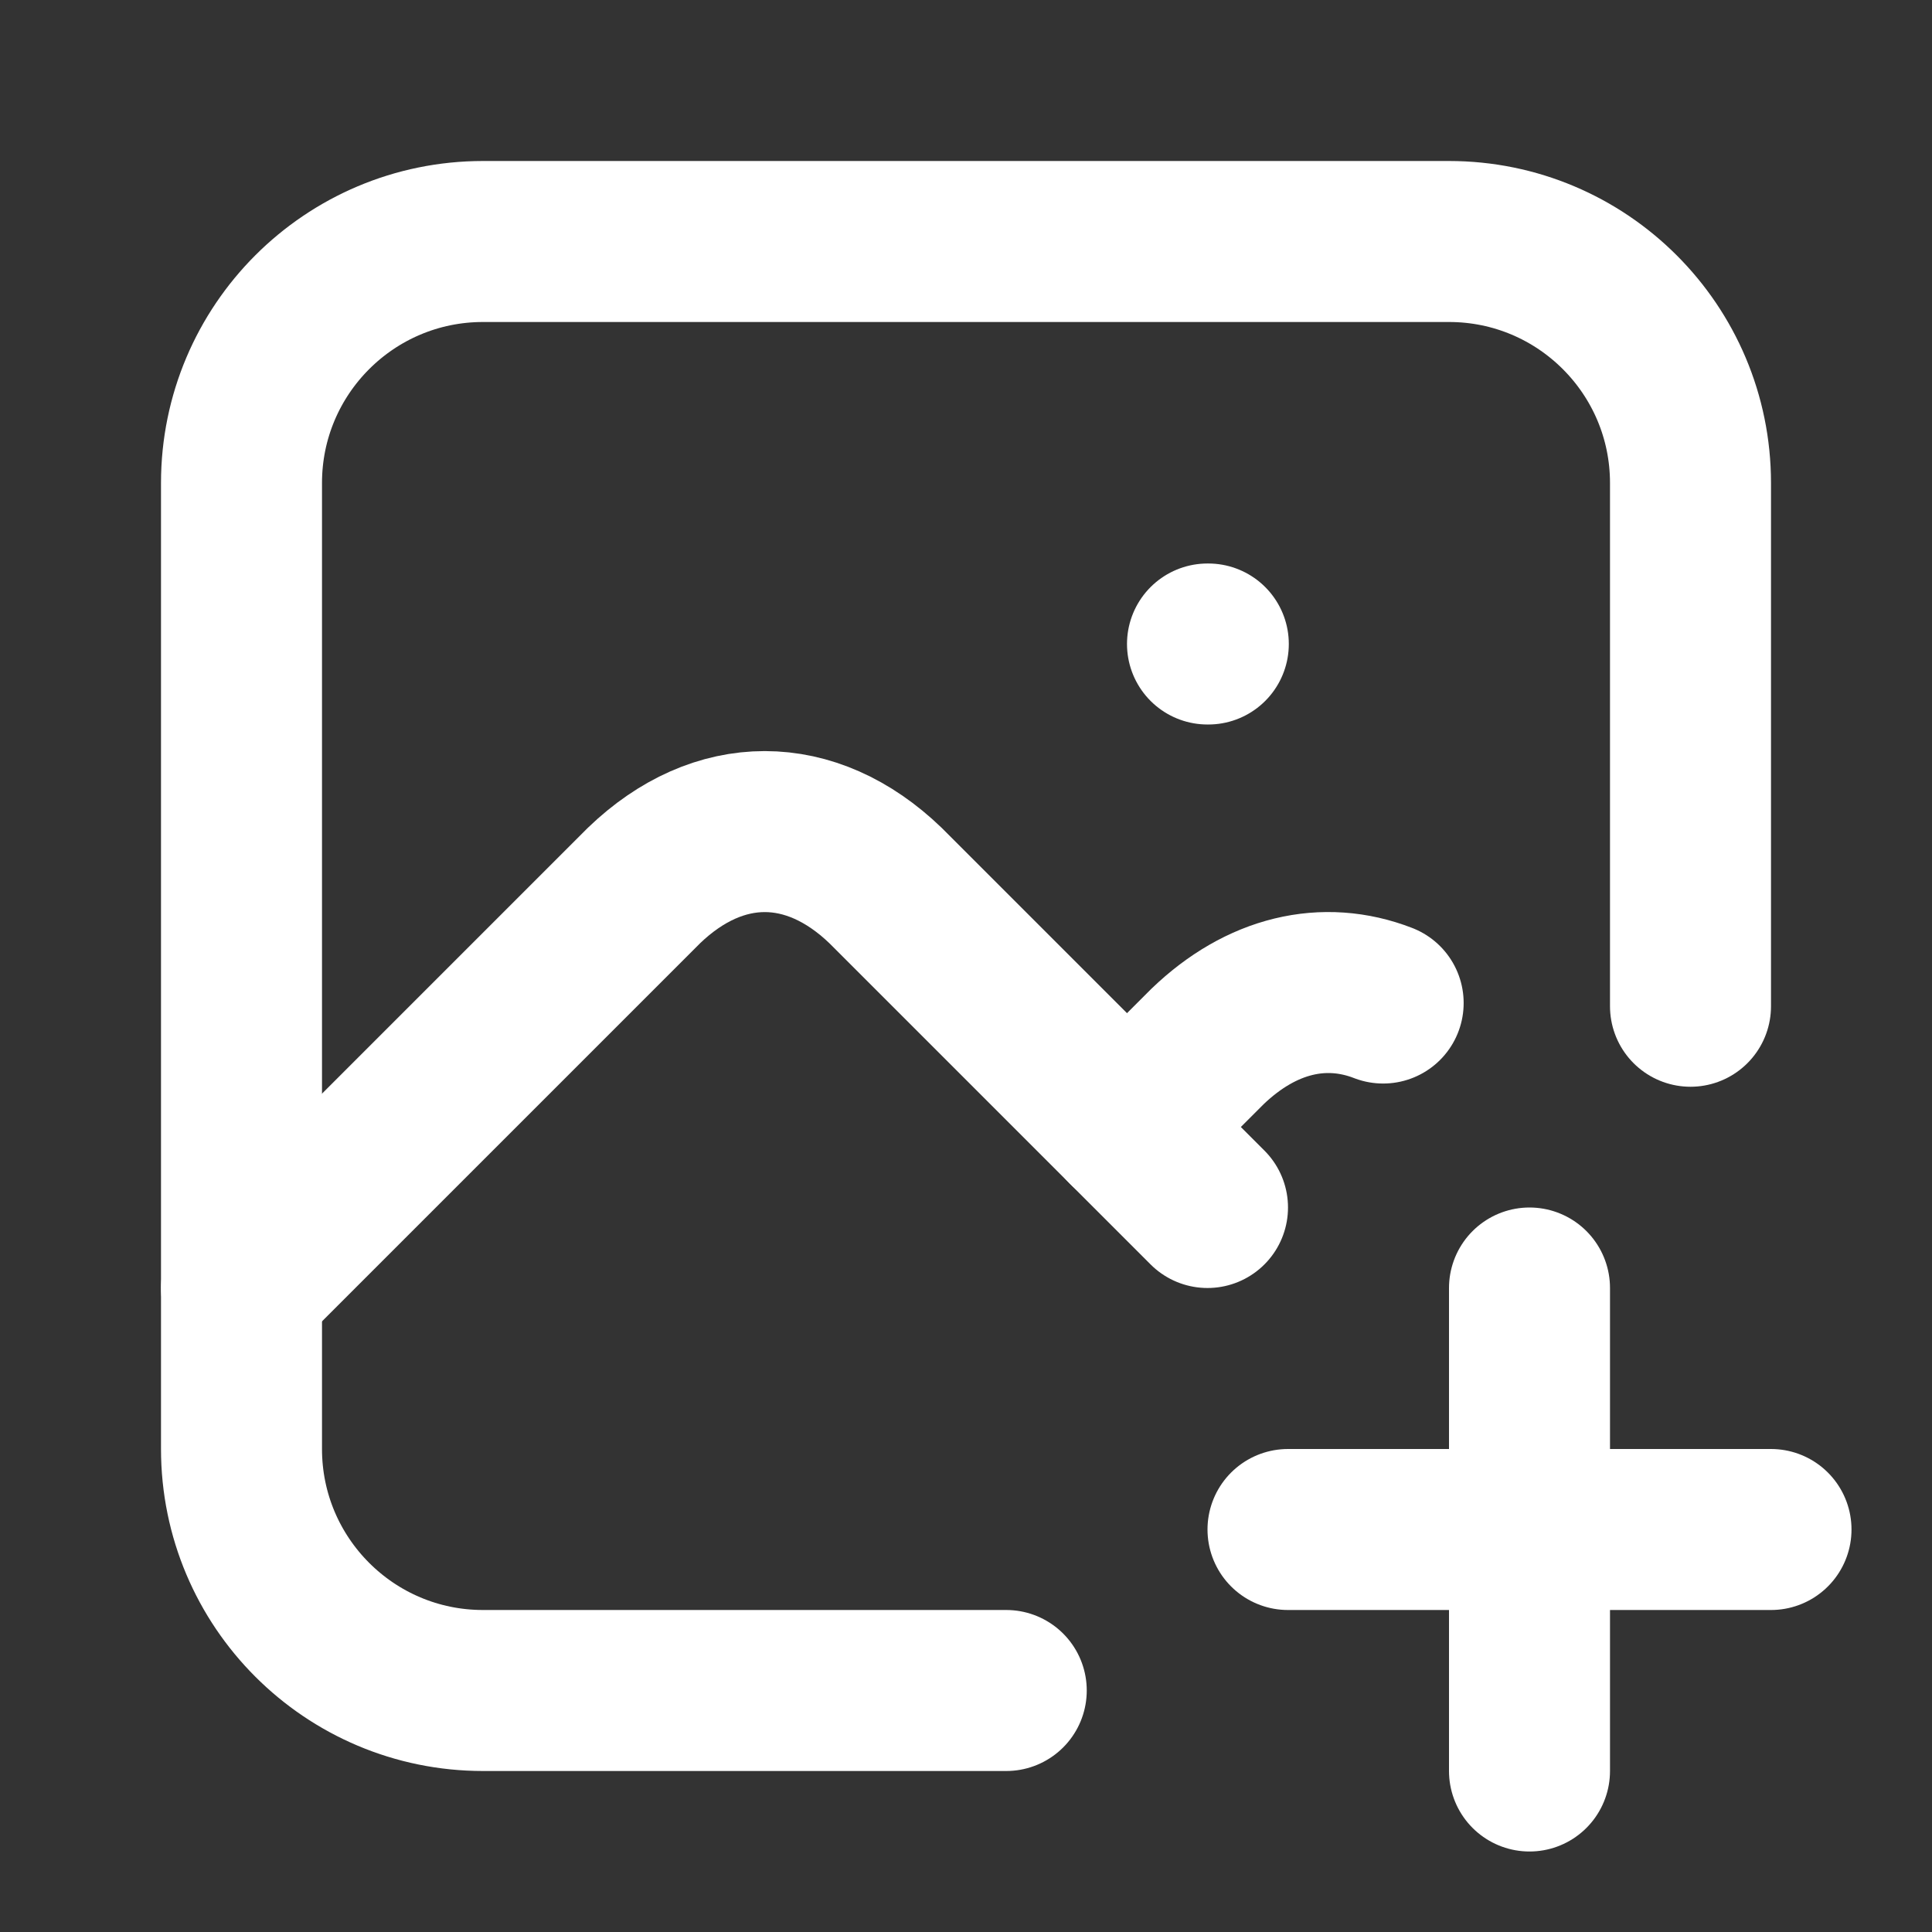 <?xml version="1.0" encoding="UTF-8"?>
<!-- Generated by Pixelmator Pro 3.5.11 -->
<svg width="24" height="24" viewBox="0 0 24 24" xmlns="http://www.w3.org/2000/svg">
    <rect x="0" y="0" width="24" height="24" fill="#333333" stroke="none"/>
    <path id="Path" fill="none" stroke="#ffffff" stroke-width="2" stroke-linecap="round" stroke-linejoin="round" d="M 15 8 L 15.01 8"/>
    <path id="path1" fill="none" stroke="#ffffff" stroke-width="2" stroke-linecap="round" stroke-linejoin="round" d="M 12.5 21 L 6 21 C 4.343 21 3 19.657 3 18 L 3 6 C 3 4.343 4.343 3 6 3 L 18 3 C 19.657 3 21 4.343 21 6 L 21 12.5"/>
    <path id="path2" fill="none" stroke="#ffffff" stroke-width="2" stroke-linecap="round" stroke-linejoin="round" d="M 3 16 L 8 11 C 8.928 10.107 10.072 10.107 11 11 L 15 15"/>
    <path id="path3" fill="none" stroke="#ffffff" stroke-width="2" stroke-linecap="round" stroke-linejoin="round" d="M 14 14 L 15 13 C 15.67 12.356 16.45 12.176 17.182 12.46"/>
    <path id="path4" fill="none" stroke="#ffffff" stroke-width="2" stroke-linecap="round" stroke-linejoin="round" d="M 16 19 L 22 19"/>
    <path id="path5" fill="none" stroke="#ffffff" stroke-width="2" stroke-linecap="round" stroke-linejoin="round" d="M 19 16 L 19 22"/>
</svg>
